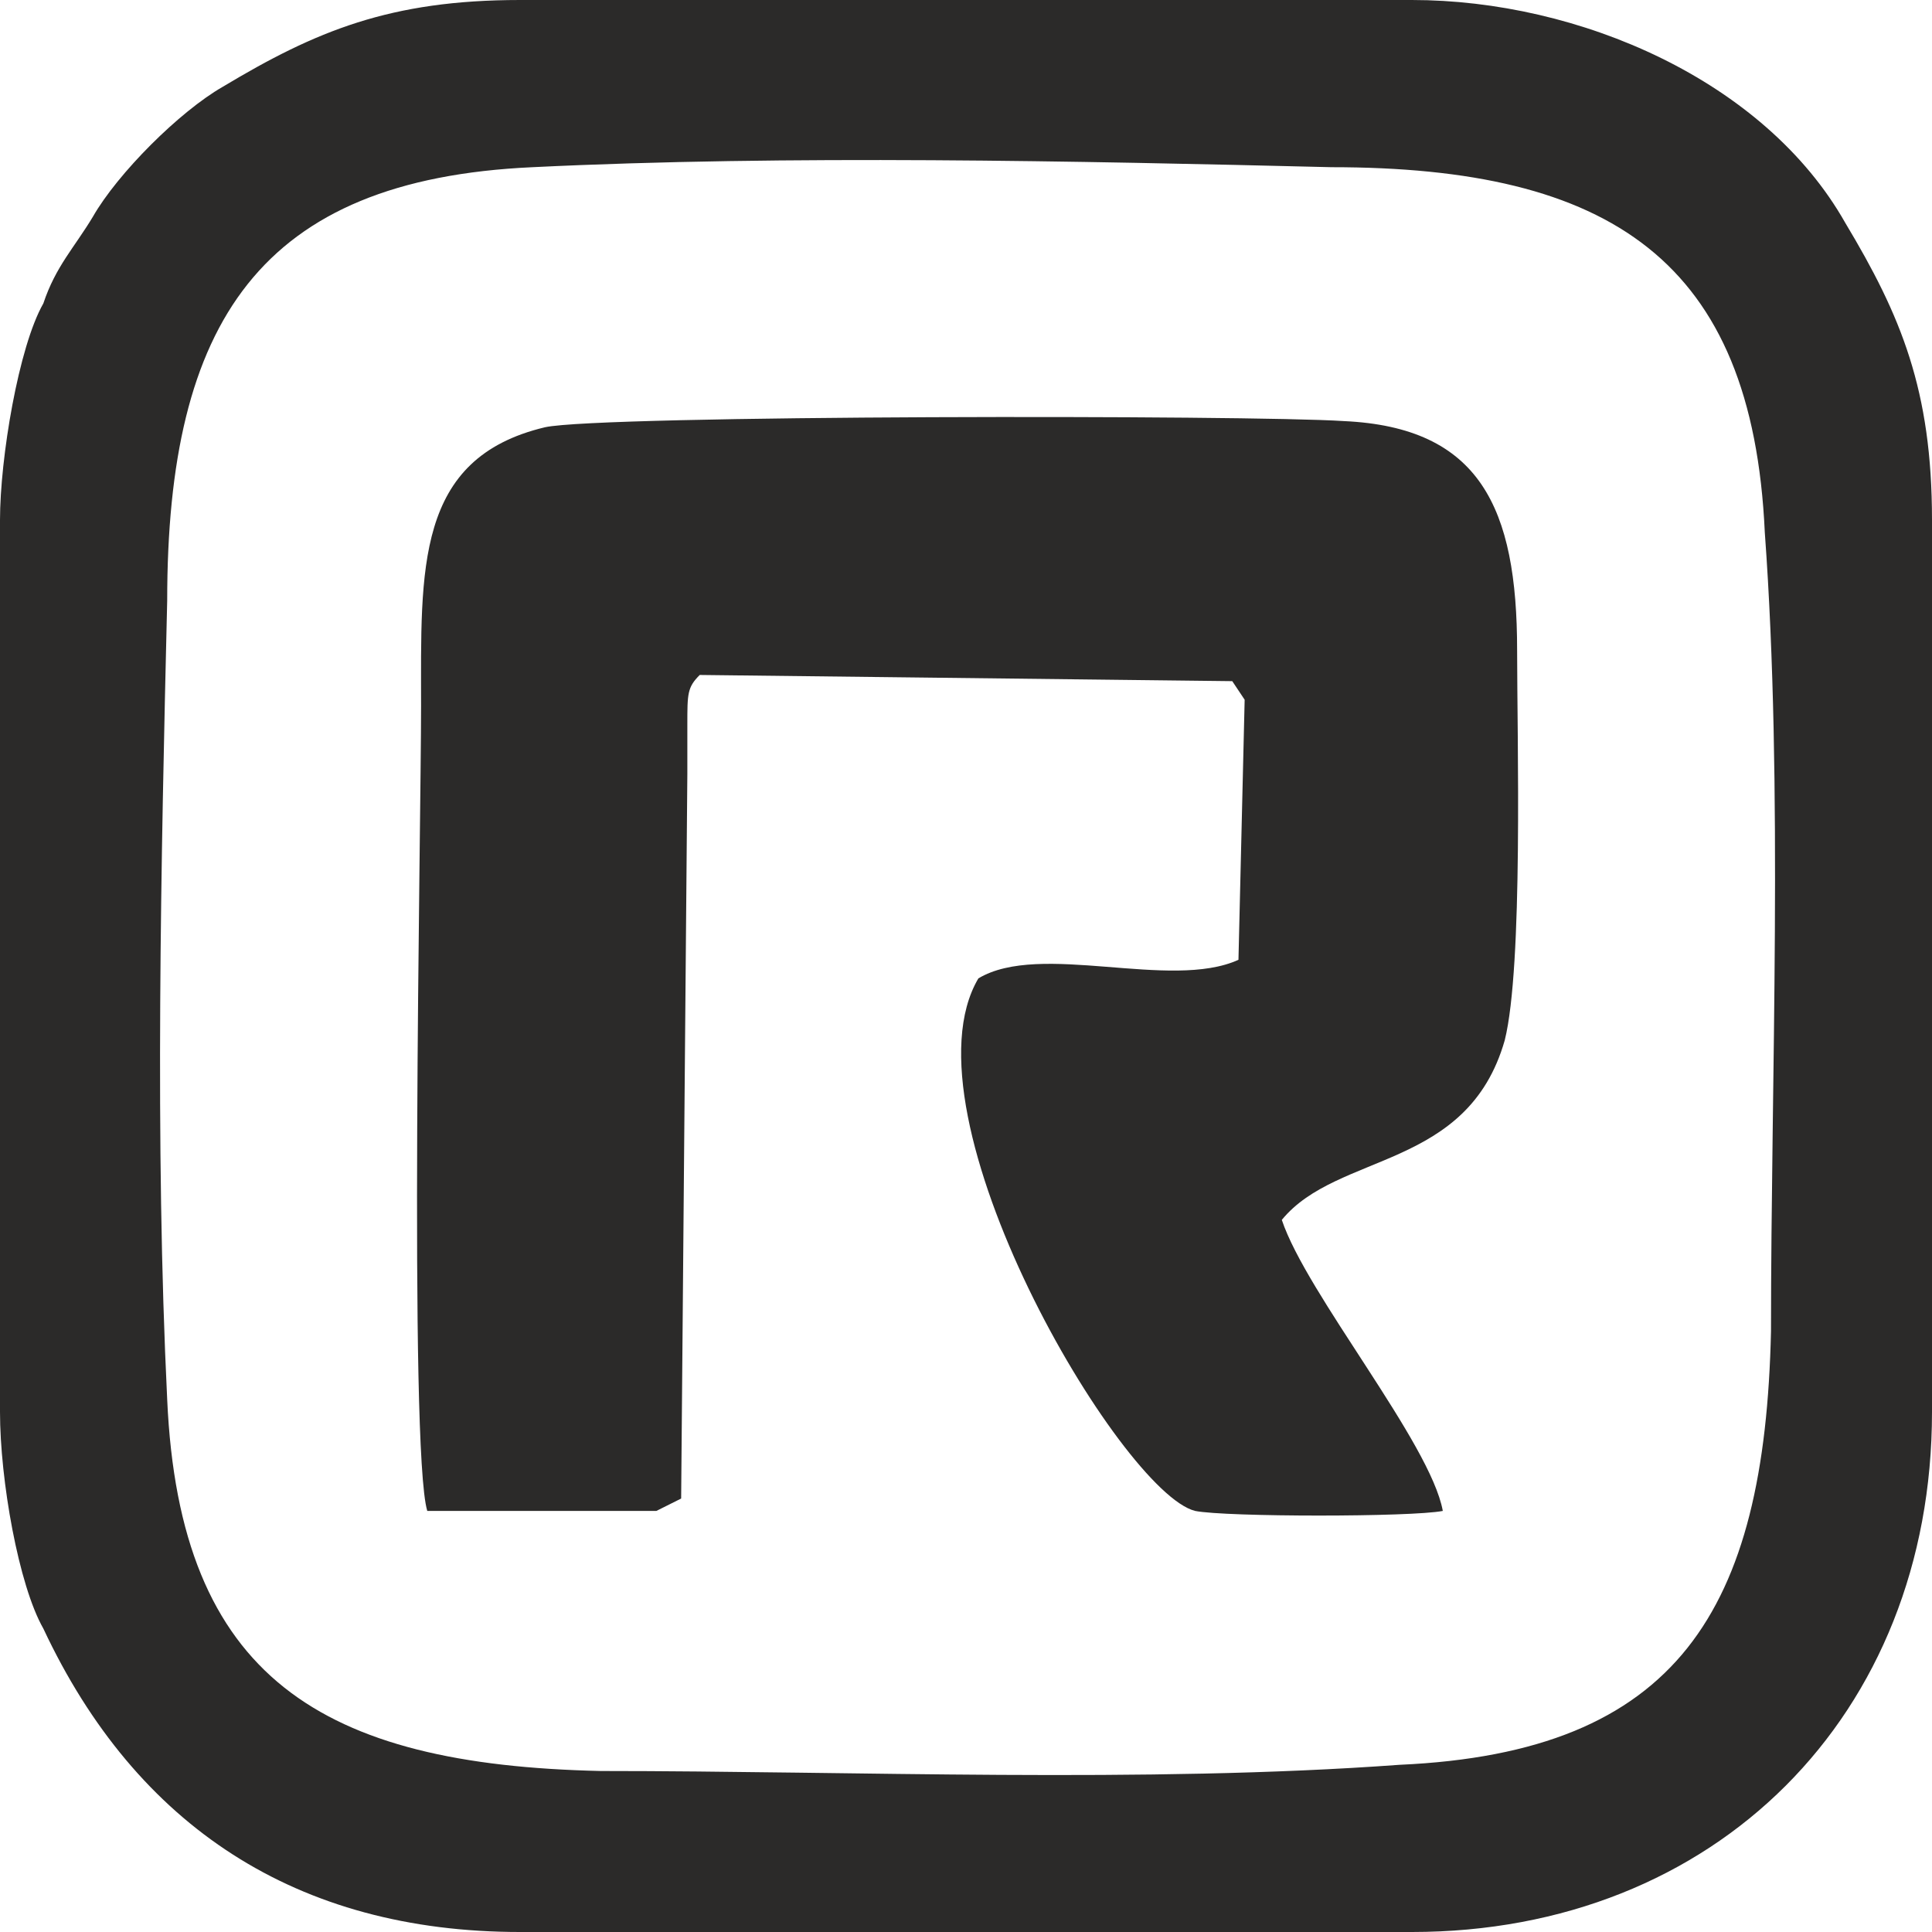 <?xml version="1.0" encoding="UTF-8"?>
<!DOCTYPE svg PUBLIC "-//W3C//DTD SVG 1.1//EN" "http://www.w3.org/Graphics/SVG/1.1/DTD/svg11.dtd">
<!-- Creator: CorelDRAW X7 -->
<svg xmlns="http://www.w3.org/2000/svg" xml:space="preserve" width="25.193mm" height="25.193mm" version="1.1" style="shape-rendering:geometricPrecision; text-rendering:geometricPrecision; image-rendering:optimizeQuality; fill-rule:evenodd; clip-rule:evenodd"
viewBox="0 0 312 312"
 xmlns:xlink="http://www.w3.org/1999/xlink">
 <defs>
  <style type="text/css">
   <![CDATA[
    .fil0 {fill:#2B2A29}
   ]]>
  </style>
 </defs>
 <g id="Layer_x0020_1">
  <g id="_2043993076720">
   <path class="fil0" d="M27 226c-2,-41 -1,-87 0,-129 0,-45 15,-68 59,-70 41,-2 88,-1 129,0 45,0 68,15 70,59 3,41 1,88 1,129 -1,45 -15,68 -60,70 -41,3 -88,1 -129,1 -45,-1 -68,-15 -70,-60zm-27 -142l0 144c0,11 3,28 7,35 15,32 41,49 77,49l144 0c49,0 84,-35 84,-84l0 -144c0,-21 -5,-33 -14,-48 -13,-23 -43,-36 -70,-36l-144 0c-21,0 -33,5 -48,14 -7,4 -17,14 -21,21 -3,5 -6,8 -8,14 -4,7 -7,25 -7,35z"/>
   <path class="fil0" d="M69 244l37 0 4 -2 1 -117 0 -8c0,-5 0,-6 2,-8l86 1 2 3 -1 42c-11,5 -32,-3 -42,3 -13,22 23,83 35,86 5,1 35,1 40,0 -2,-11 -22,-35 -26,-47 9,-11 30,-8 36,-29 3,-12 2,-49 2,-63 0,-23 -6,-36 -28,-37 -15,-1 -120,-1 -129,1 -21,5 -20,23 -20,45 0,19 -2,120 1,130z"/>
  </g>
 </g>
</svg>
